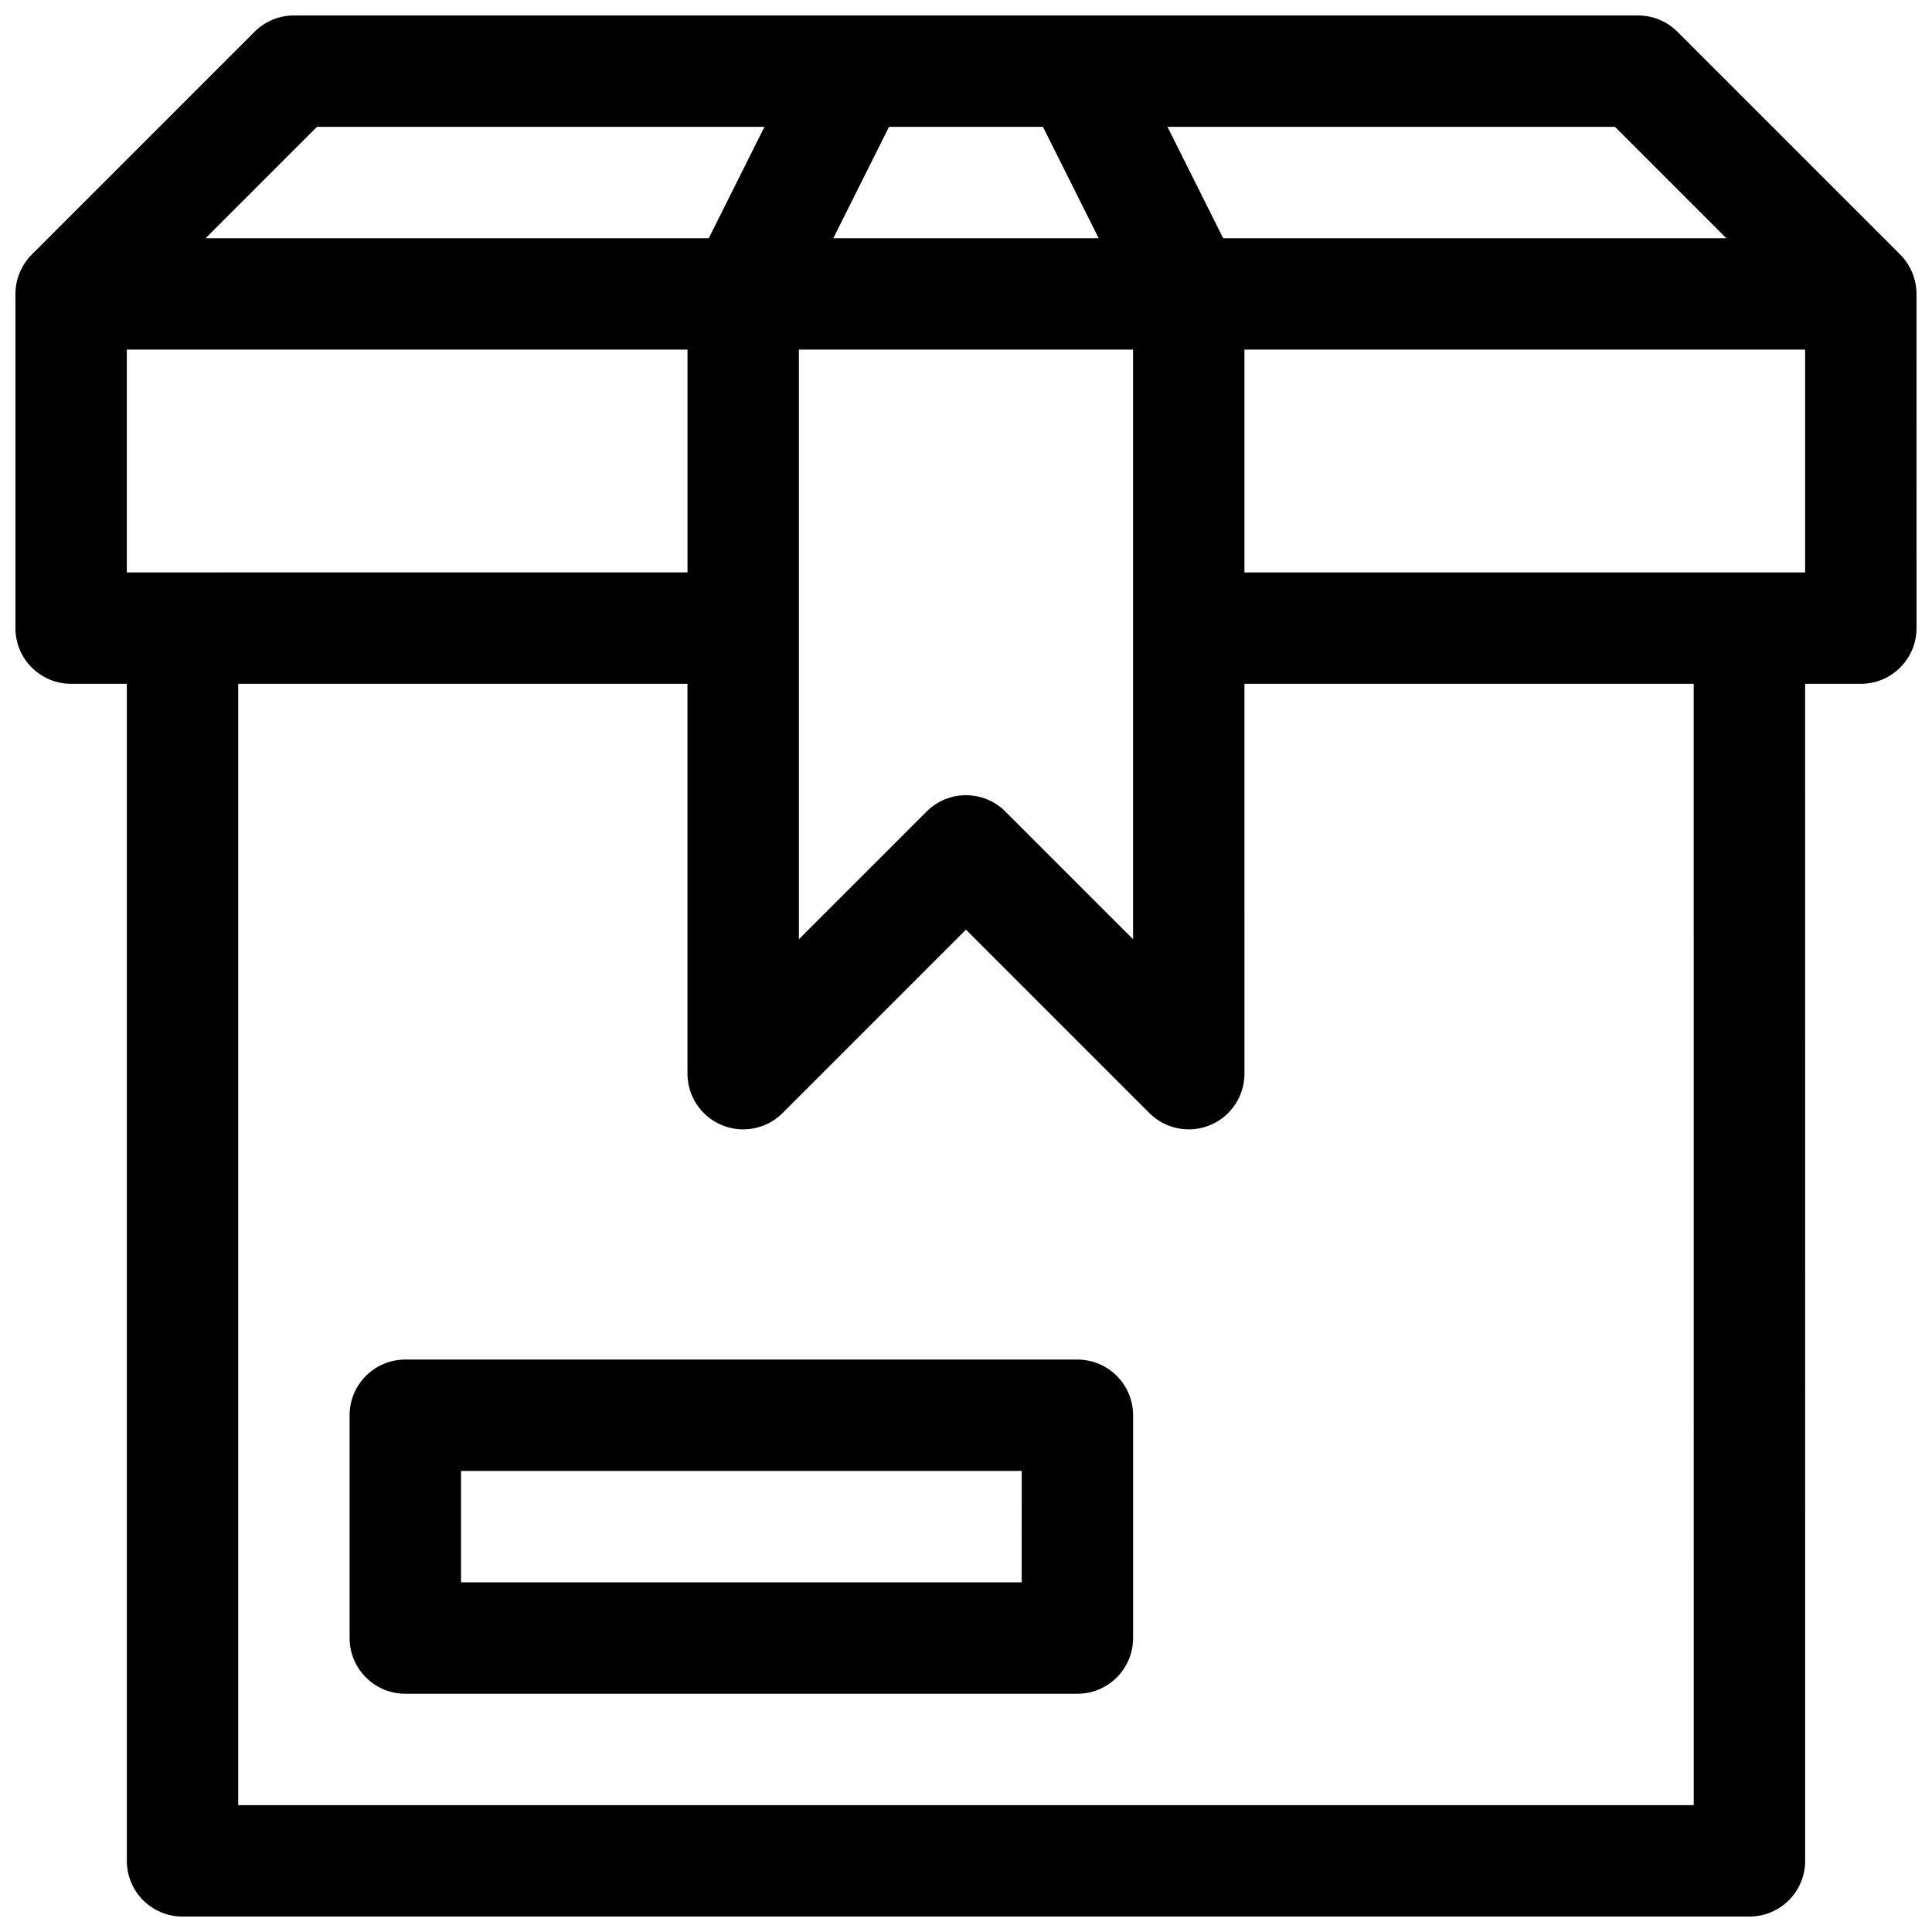 <?xml version="1.0" encoding="UTF-8"?>
<!-- Uploaded to: SVG Repo, www.svgrepo.com, Generator: SVG Repo Mixer Tools -->
<svg width="800px" height="800px" version="1.1" viewBox="144 144 512 512" xmlns="http://www.w3.org/2000/svg">
 <defs>
  <clipPath id="a">
   <path d="m148.09 148.09h503.81v503.81h-503.81z"/>
  </clipPath>
 </defs>
 <g clip-path="url(#a)">
  <path d="m647.58 211.46-59.039-59.043c-2.769-2.766-6.523-4.32-10.441-4.32h-356.21c-3.914 0-7.668 1.555-10.438 4.324l-59.039 59.039c-2.734 2.731-4.324 6.555-4.324 10.438v88.559c0 8.152 6.609 14.762 14.762 14.762h14.762v311.93c0 8.152 6.609 14.762 14.762 14.762h415.25c8.152 0 14.762-6.609 14.762-14.762l-0.008-311.93h14.762c8.152 0 14.762-6.609 14.762-14.762l-0.004-88.559c0-3.875-1.582-7.695-4.32-10.438zm-75.594-33.844 29.52 29.52h-133.35l-14.762-29.52zm-192.39 0h40.797l14.762 29.52h-70.32zm-23.883 59.039h88.559v156.25l-33.844-33.844c-2.879-2.879-6.656-4.32-10.434-4.32s-7.555 1.441-10.438 4.324l-33.844 33.844zm-127.71-59.039h118.59l-14.762 29.52h-133.35zm-50.395 118.08v-59.043h148.59v59.039zm415.25 326.69h-385.73v-297.17h119.06v103.32c0 5.969 3.598 11.352 9.113 13.637s11.863 1.02 16.086-3.199l48.605-48.605 48.605 48.605c4.223 4.223 10.57 5.484 16.086 3.199s9.113-7.668 9.113-13.637l-0.004-103.32h119.06zm29.52-326.69h-148.59v-59.043h148.59z"/>
 </g>
 <path d="m429.52 504.3h-178.11c-8.152 0-14.762 6.609-14.762 14.762v59.039c0 8.152 6.609 14.762 14.762 14.762h178.11c8.152 0 14.762-6.609 14.762-14.762v-59.039c-0.004-8.156-6.609-14.762-14.762-14.762zm-14.762 59.039h-148.58v-29.52h148.59z"/>
</svg>